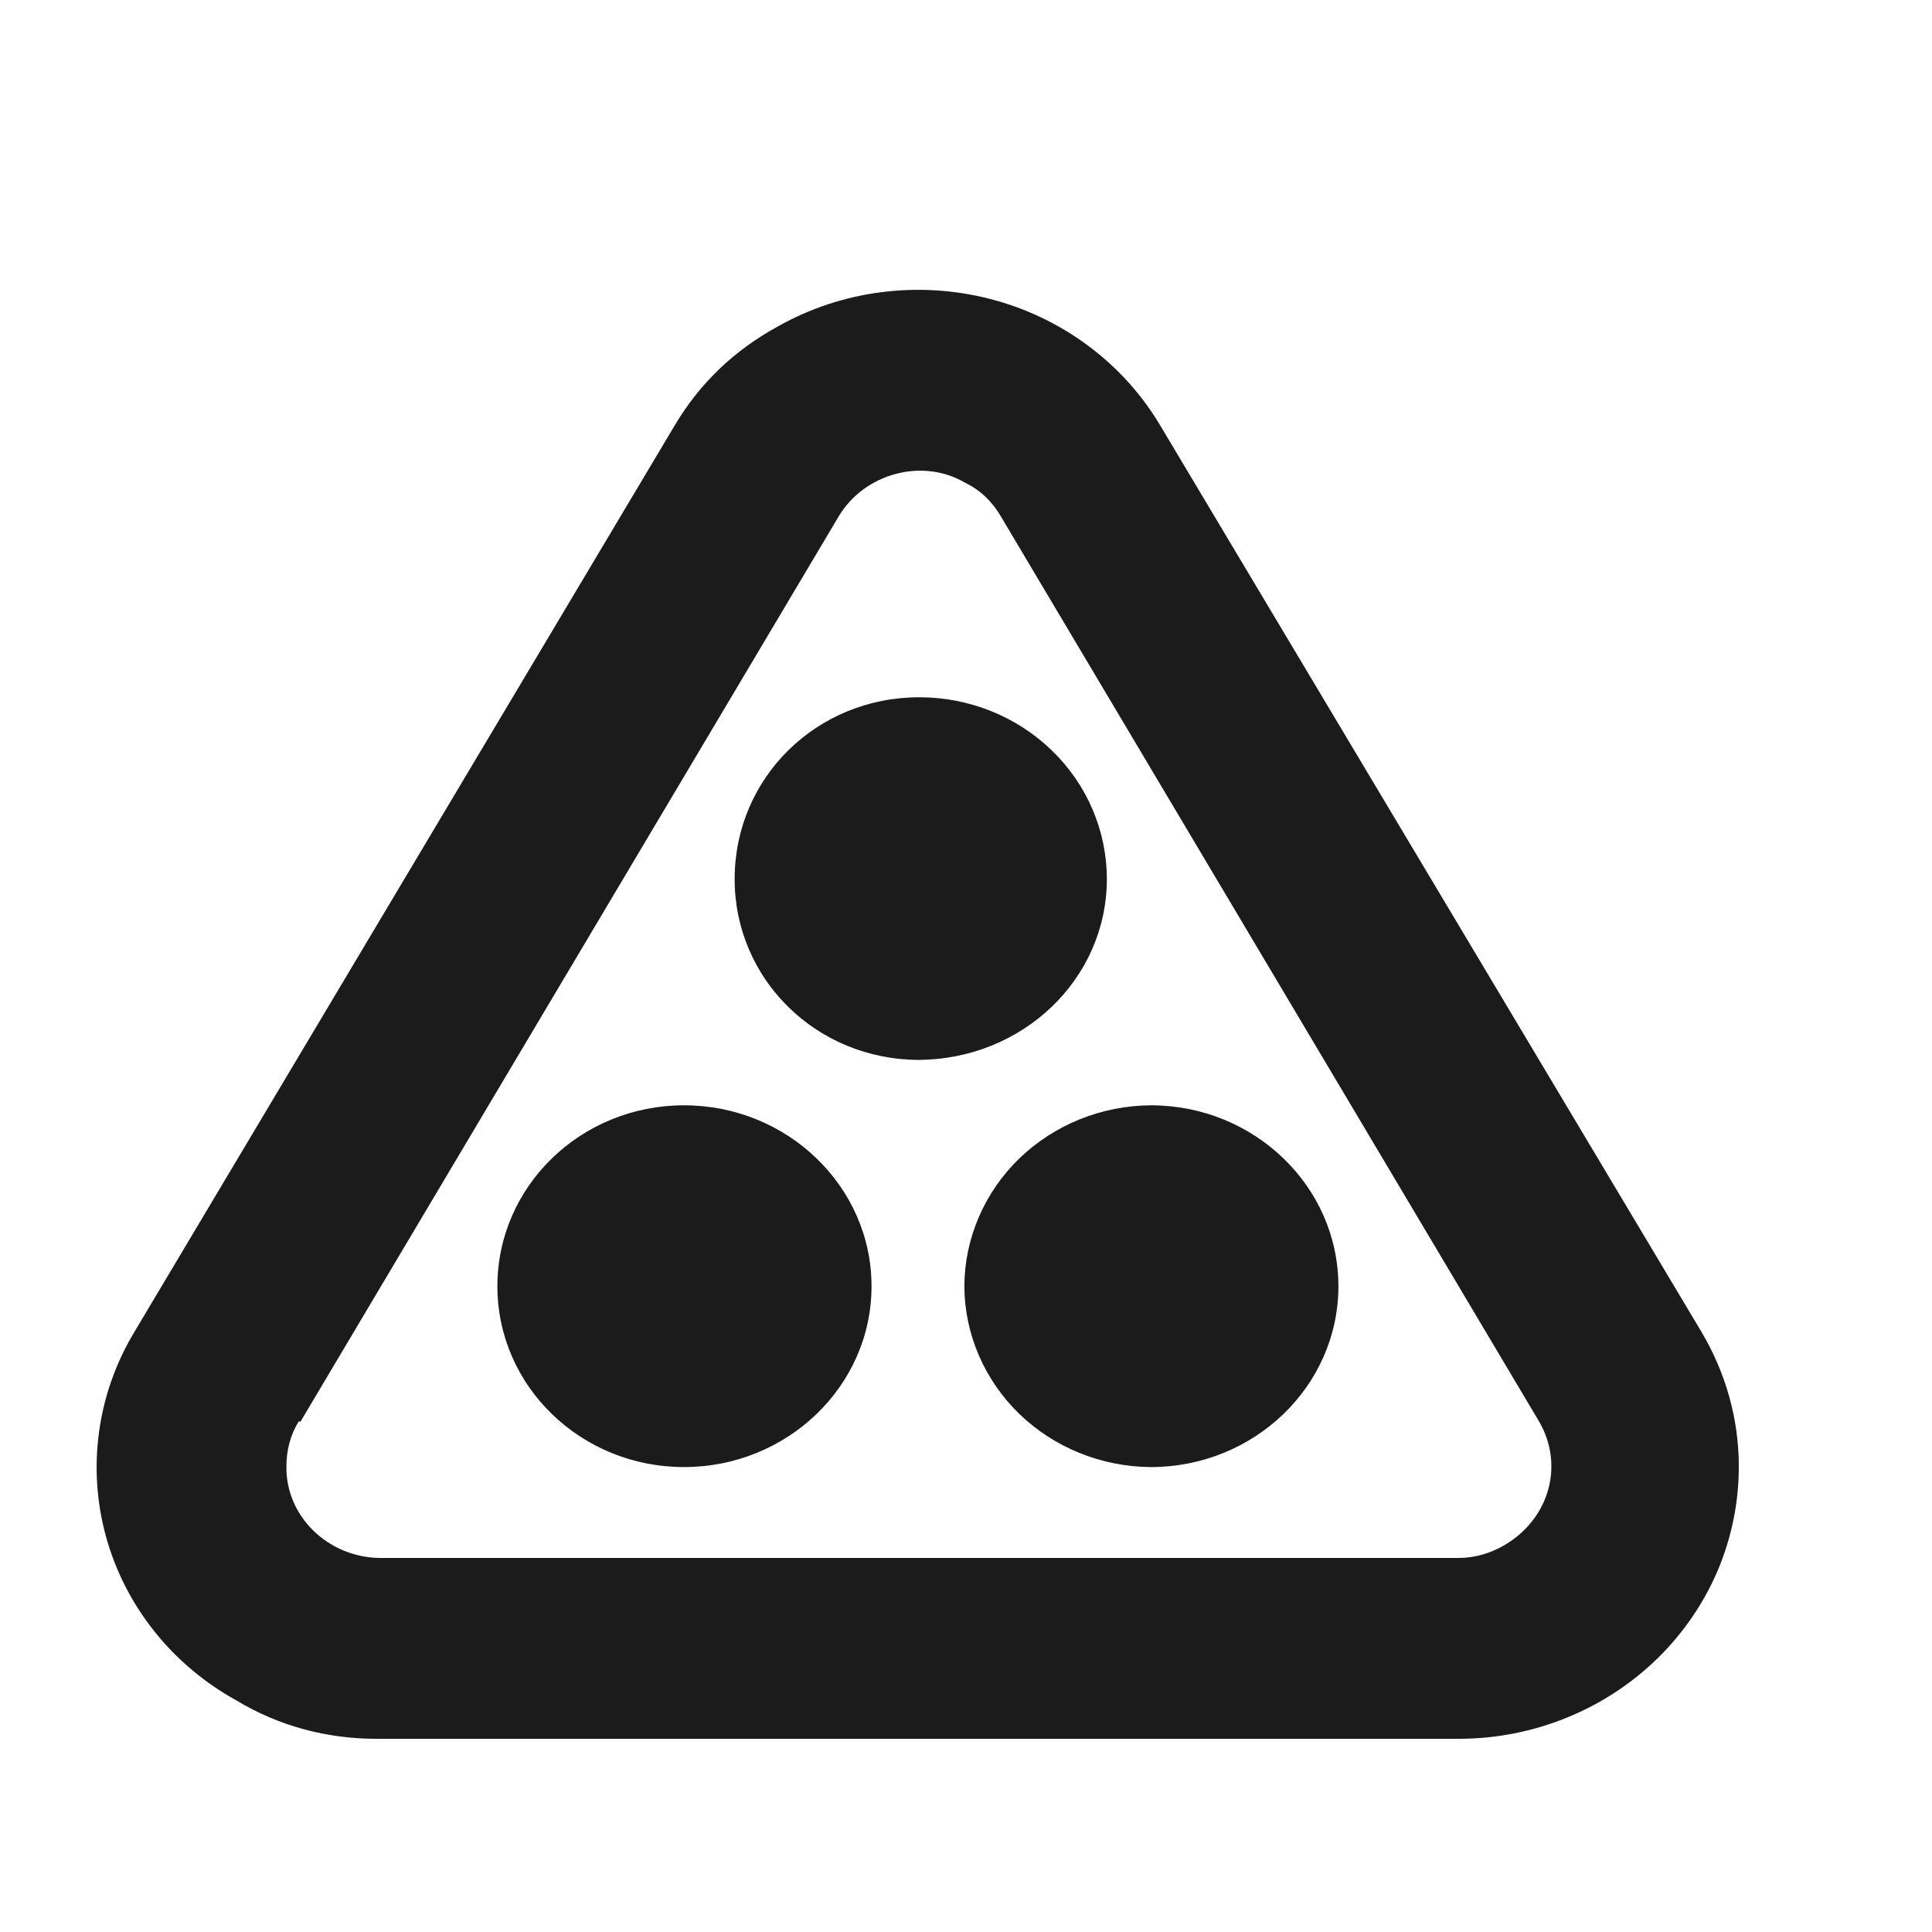 <?xml version="1.0" encoding="UTF-8"?> <svg xmlns="http://www.w3.org/2000/svg" width="20" height="20" viewBox="0 0 20 20" fill="none"><path d="M17.612 13.785L12.011 4.405C11.821 4.085 11.568 3.805 11.266 3.58C10.964 3.355 10.619 3.19 10.251 3.095C9.883 3 9.499 2.976 9.122 3.025C8.744 3.073 8.381 3.194 8.051 3.38C7.605 3.624 7.246 3.963 6.984 4.405L1.393 13.785C1.201 14.103 1.076 14.454 1.026 14.819C0.975 15.183 1 15.554 1.098 15.909C1.196 16.265 1.367 16.598 1.599 16.889C1.831 17.18 2.121 17.423 2.451 17.605C2.888 17.868 3.383 18 3.897 18H15.108C15.489 17.999 15.866 17.925 16.217 17.782C16.569 17.64 16.888 17.431 17.157 17.169C17.425 16.907 17.638 16.596 17.783 16.255C17.927 15.913 18.001 15.547 18 15.178C18 14.688 17.864 14.209 17.612 13.785ZM3.111 14.716L8.682 5.346C8.944 4.904 9.546 4.734 9.992 4.998C10.148 5.073 10.274 5.195 10.361 5.346L15.933 14.716C16.195 15.168 16.039 15.723 15.573 15.996C15.428 16.081 15.263 16.128 15.098 16.128H3.926C3.392 16.118 2.956 15.695 2.965 15.178C2.965 15.018 3.004 14.858 3.091 14.716H3.111ZM9.517 10.972C8.449 10.972 7.605 10.135 7.605 9.1C7.605 8.055 8.449 7.218 9.517 7.218C10.032 7.218 10.525 7.416 10.889 7.769C11.254 8.122 11.458 8.601 11.458 9.1C11.458 10.135 10.585 10.972 9.497 10.972H9.517ZM7.081 15.187C6.013 15.187 5.149 14.35 5.149 13.315C5.149 12.28 6.013 11.442 7.081 11.442C8.148 11.442 9.022 12.28 9.022 13.315C9.022 14.35 8.148 15.187 7.081 15.187ZM11.914 15.187C11.403 15.184 10.913 14.986 10.551 14.636C10.19 14.285 9.985 13.81 9.983 13.315C9.985 12.819 10.19 12.344 10.551 11.993C10.913 11.643 11.403 11.445 11.914 11.442C12.982 11.442 13.855 12.28 13.855 13.315C13.855 14.35 12.982 15.187 11.914 15.187Z" fill="#1C1B1B"></path></svg> 